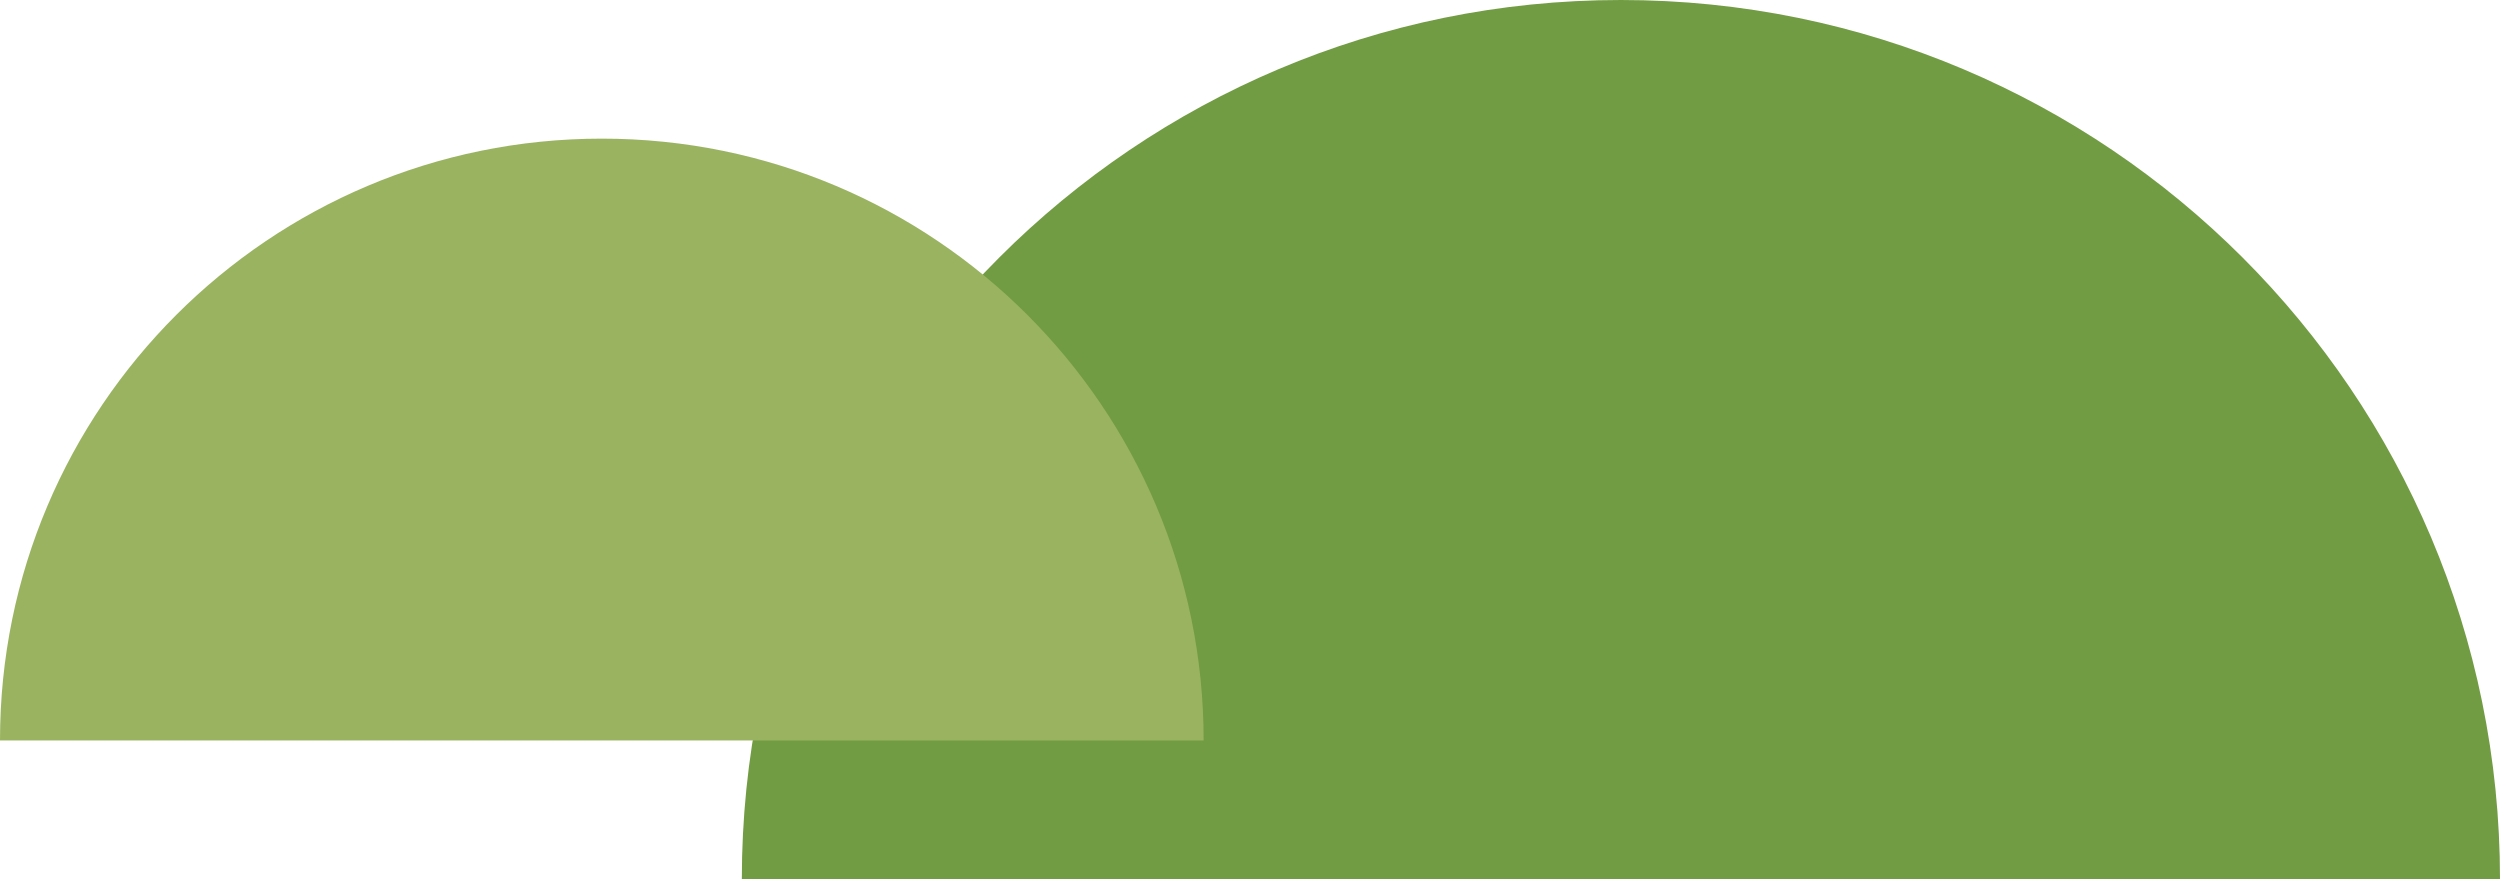 <?xml version="1.0" encoding="UTF-8"?>
<svg id="_レイヤー_2" data-name="レイヤー 2" xmlns="http://www.w3.org/2000/svg" viewBox="0 0 273.38 96.13">
  <defs>
    <style>
      .cls-1 {
        fill: #719c43;
      }

      .cls-1, .cls-2 {
        stroke-width: 0px;
      }

      .cls-2 {
        fill: #9ab361;
      }
    </style>
  </defs>
  <g id="_トップページ" data-name="トップページ">
    <g>
      <path class="cls-1" d="M81.12,96.13C81.12,43.04,124.16,0,177.25,0s96.13,43.04,96.13,96.13H81.12Z"/>
      <path class="cls-2" d="M0,80.97C0,44.63,29.46,15.16,65.81,15.16s65.81,29.46,65.81,65.81H0Z"/>
    </g>
  </g>
</svg>